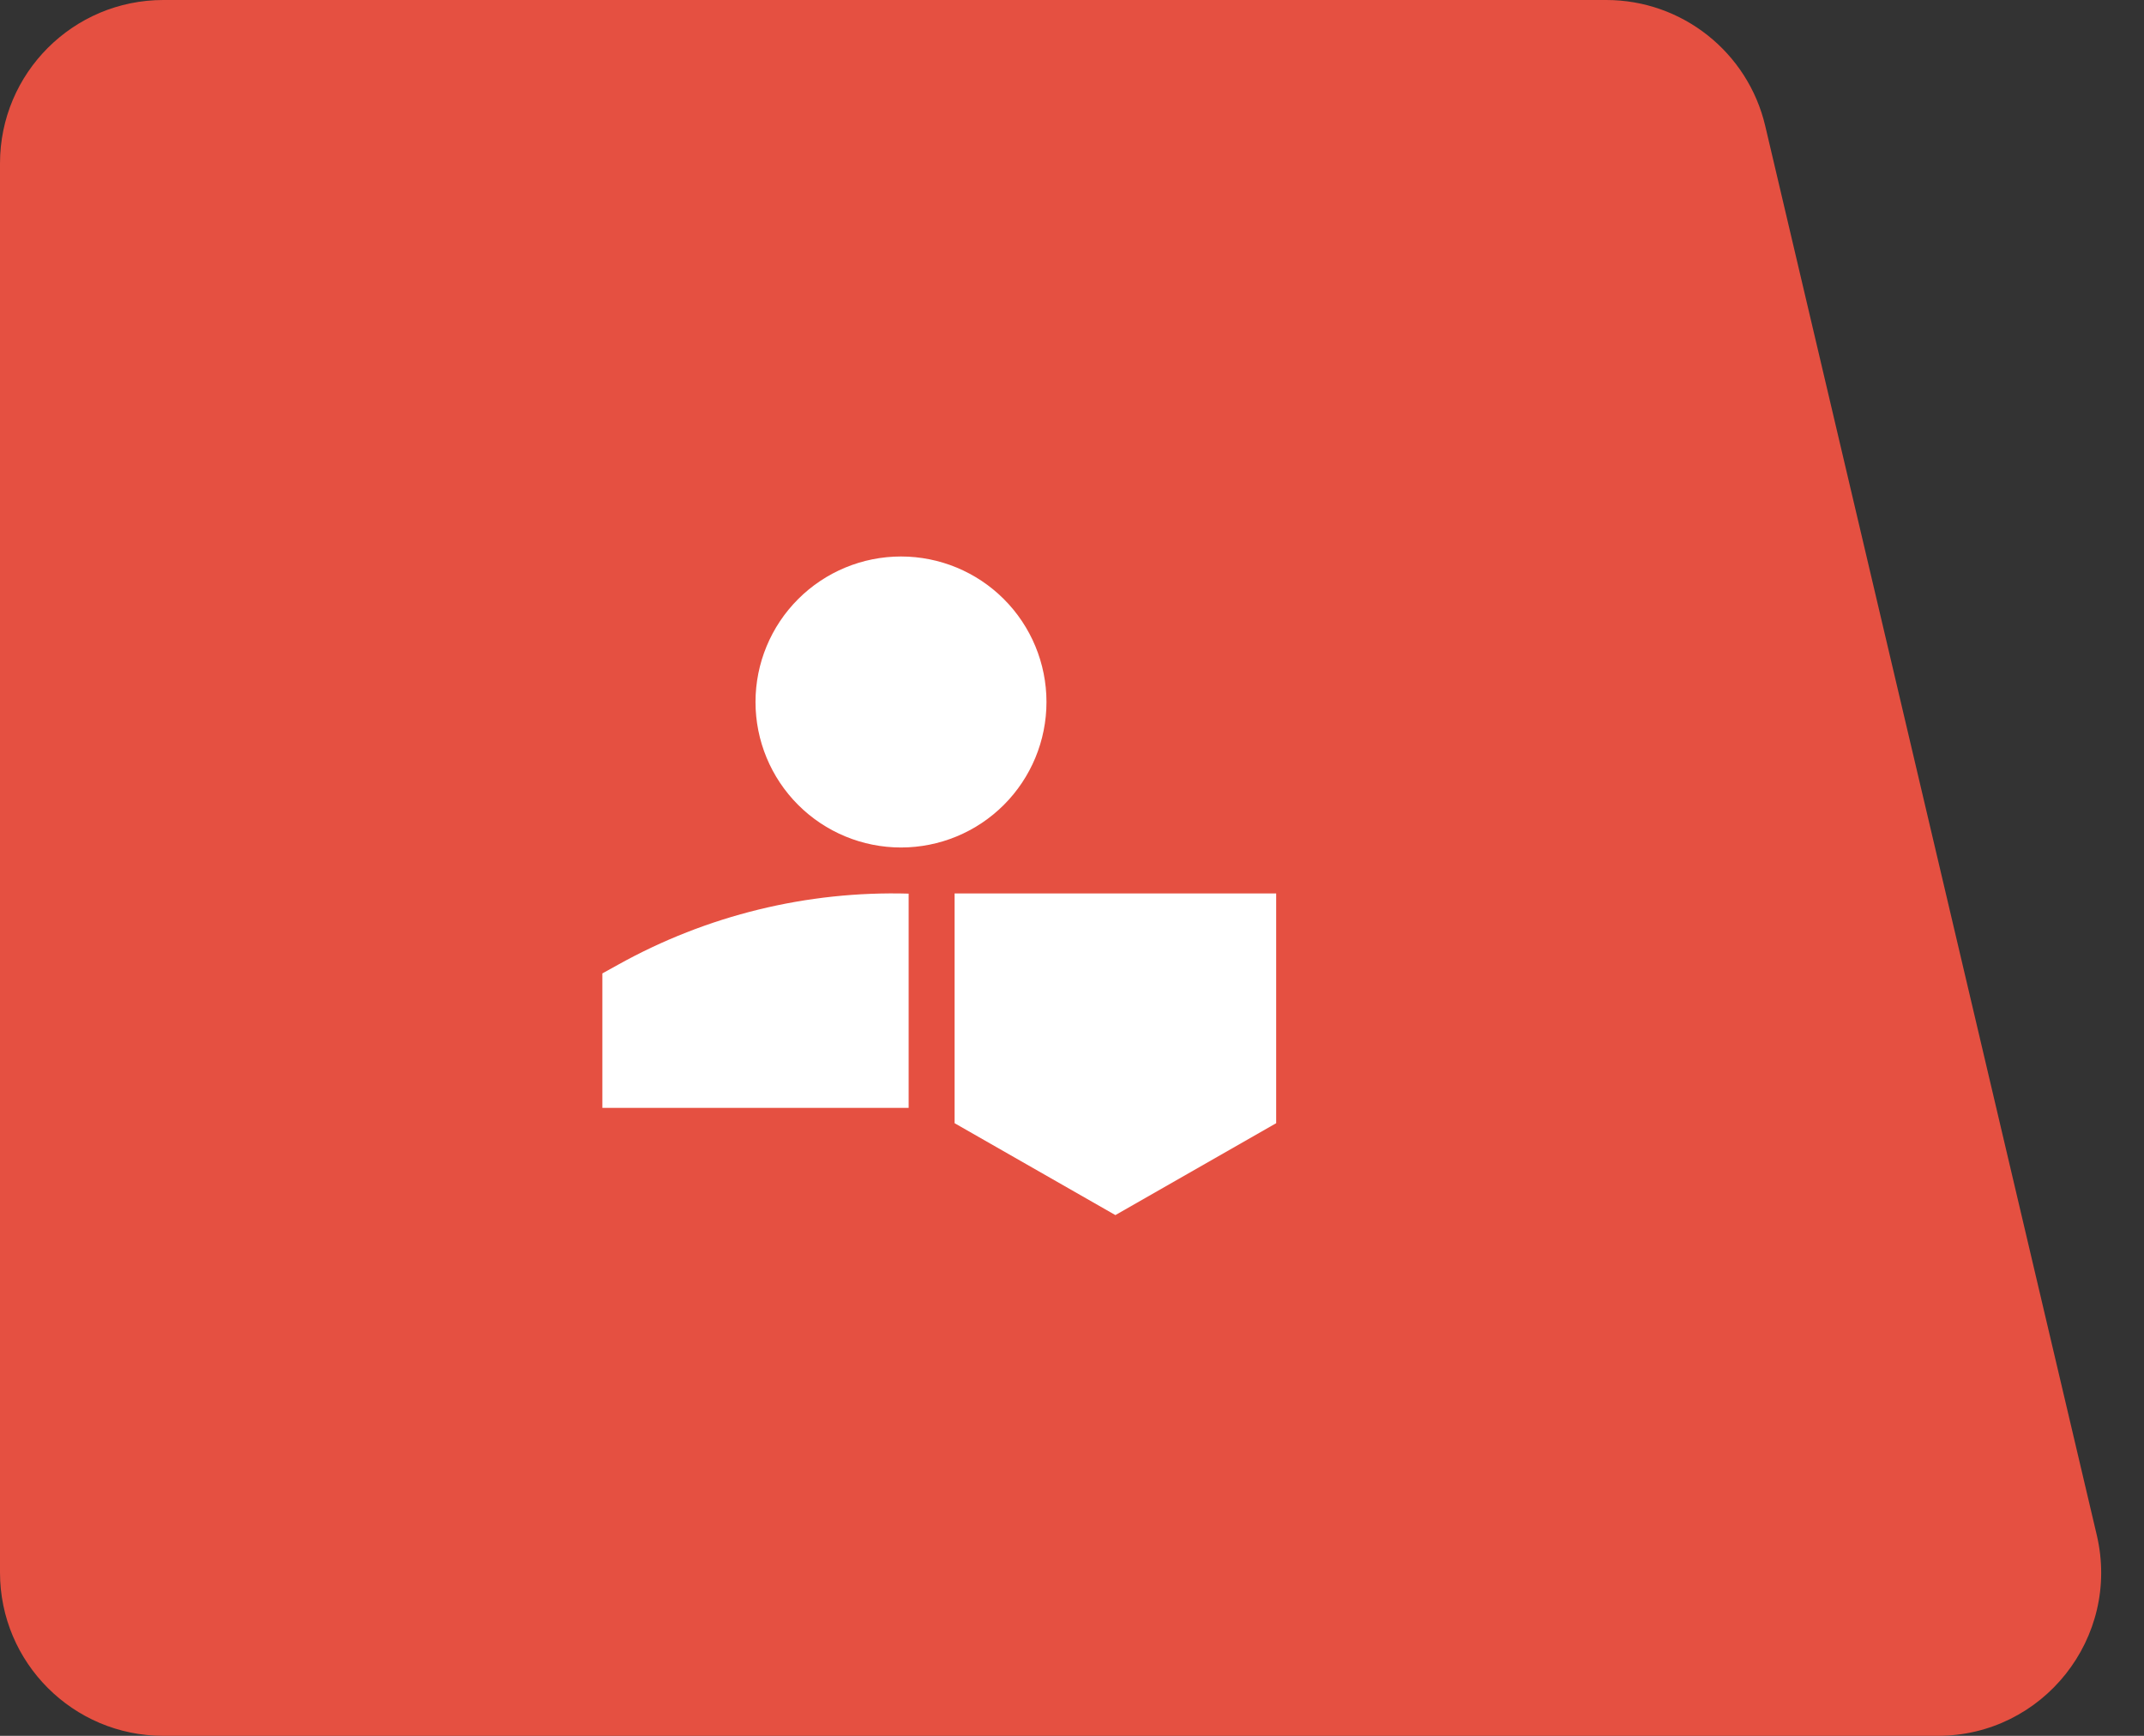 <svg xmlns="http://www.w3.org/2000/svg" width="105" height="85" viewBox="0 0 105 85" fill="none"><rect x="0" y="0" width="105" height="85" fill="#333333" stroke="none"/><path d="M0 8C0 3.582 3.582 0 8 0H78.664C82.376 0 85.601 2.554 86.451 6.168L102.687 75.168C103.868 80.189 100.058 85 94.899 85H8C3.582 85 0 81.418 0 77V8Z" fill="#E55041"></path><path fill-rule="evenodd" clip-rule="evenodd" d="M37 34.375C37 32.485 37.751 30.673 39.087 29.337C40.423 28.001 42.235 27.25 44.125 27.25C46.015 27.25 47.827 28.001 49.163 29.337C50.499 30.673 51.25 32.485 51.25 34.375C51.25 36.265 50.499 38.077 49.163 39.413C47.827 40.749 46.015 41.5 44.125 41.5C42.235 41.5 40.423 40.749 39.087 39.413C37.751 38.077 37 36.265 37 34.375ZM30.271 47.239C34.614 44.82 39.53 43.618 44.5 43.759V54.25H29.5V47.666L30.271 47.239ZM46.75 55V43.75H62.5V55L54.625 59.5L46.75 55Z" fill="white"></path></svg>